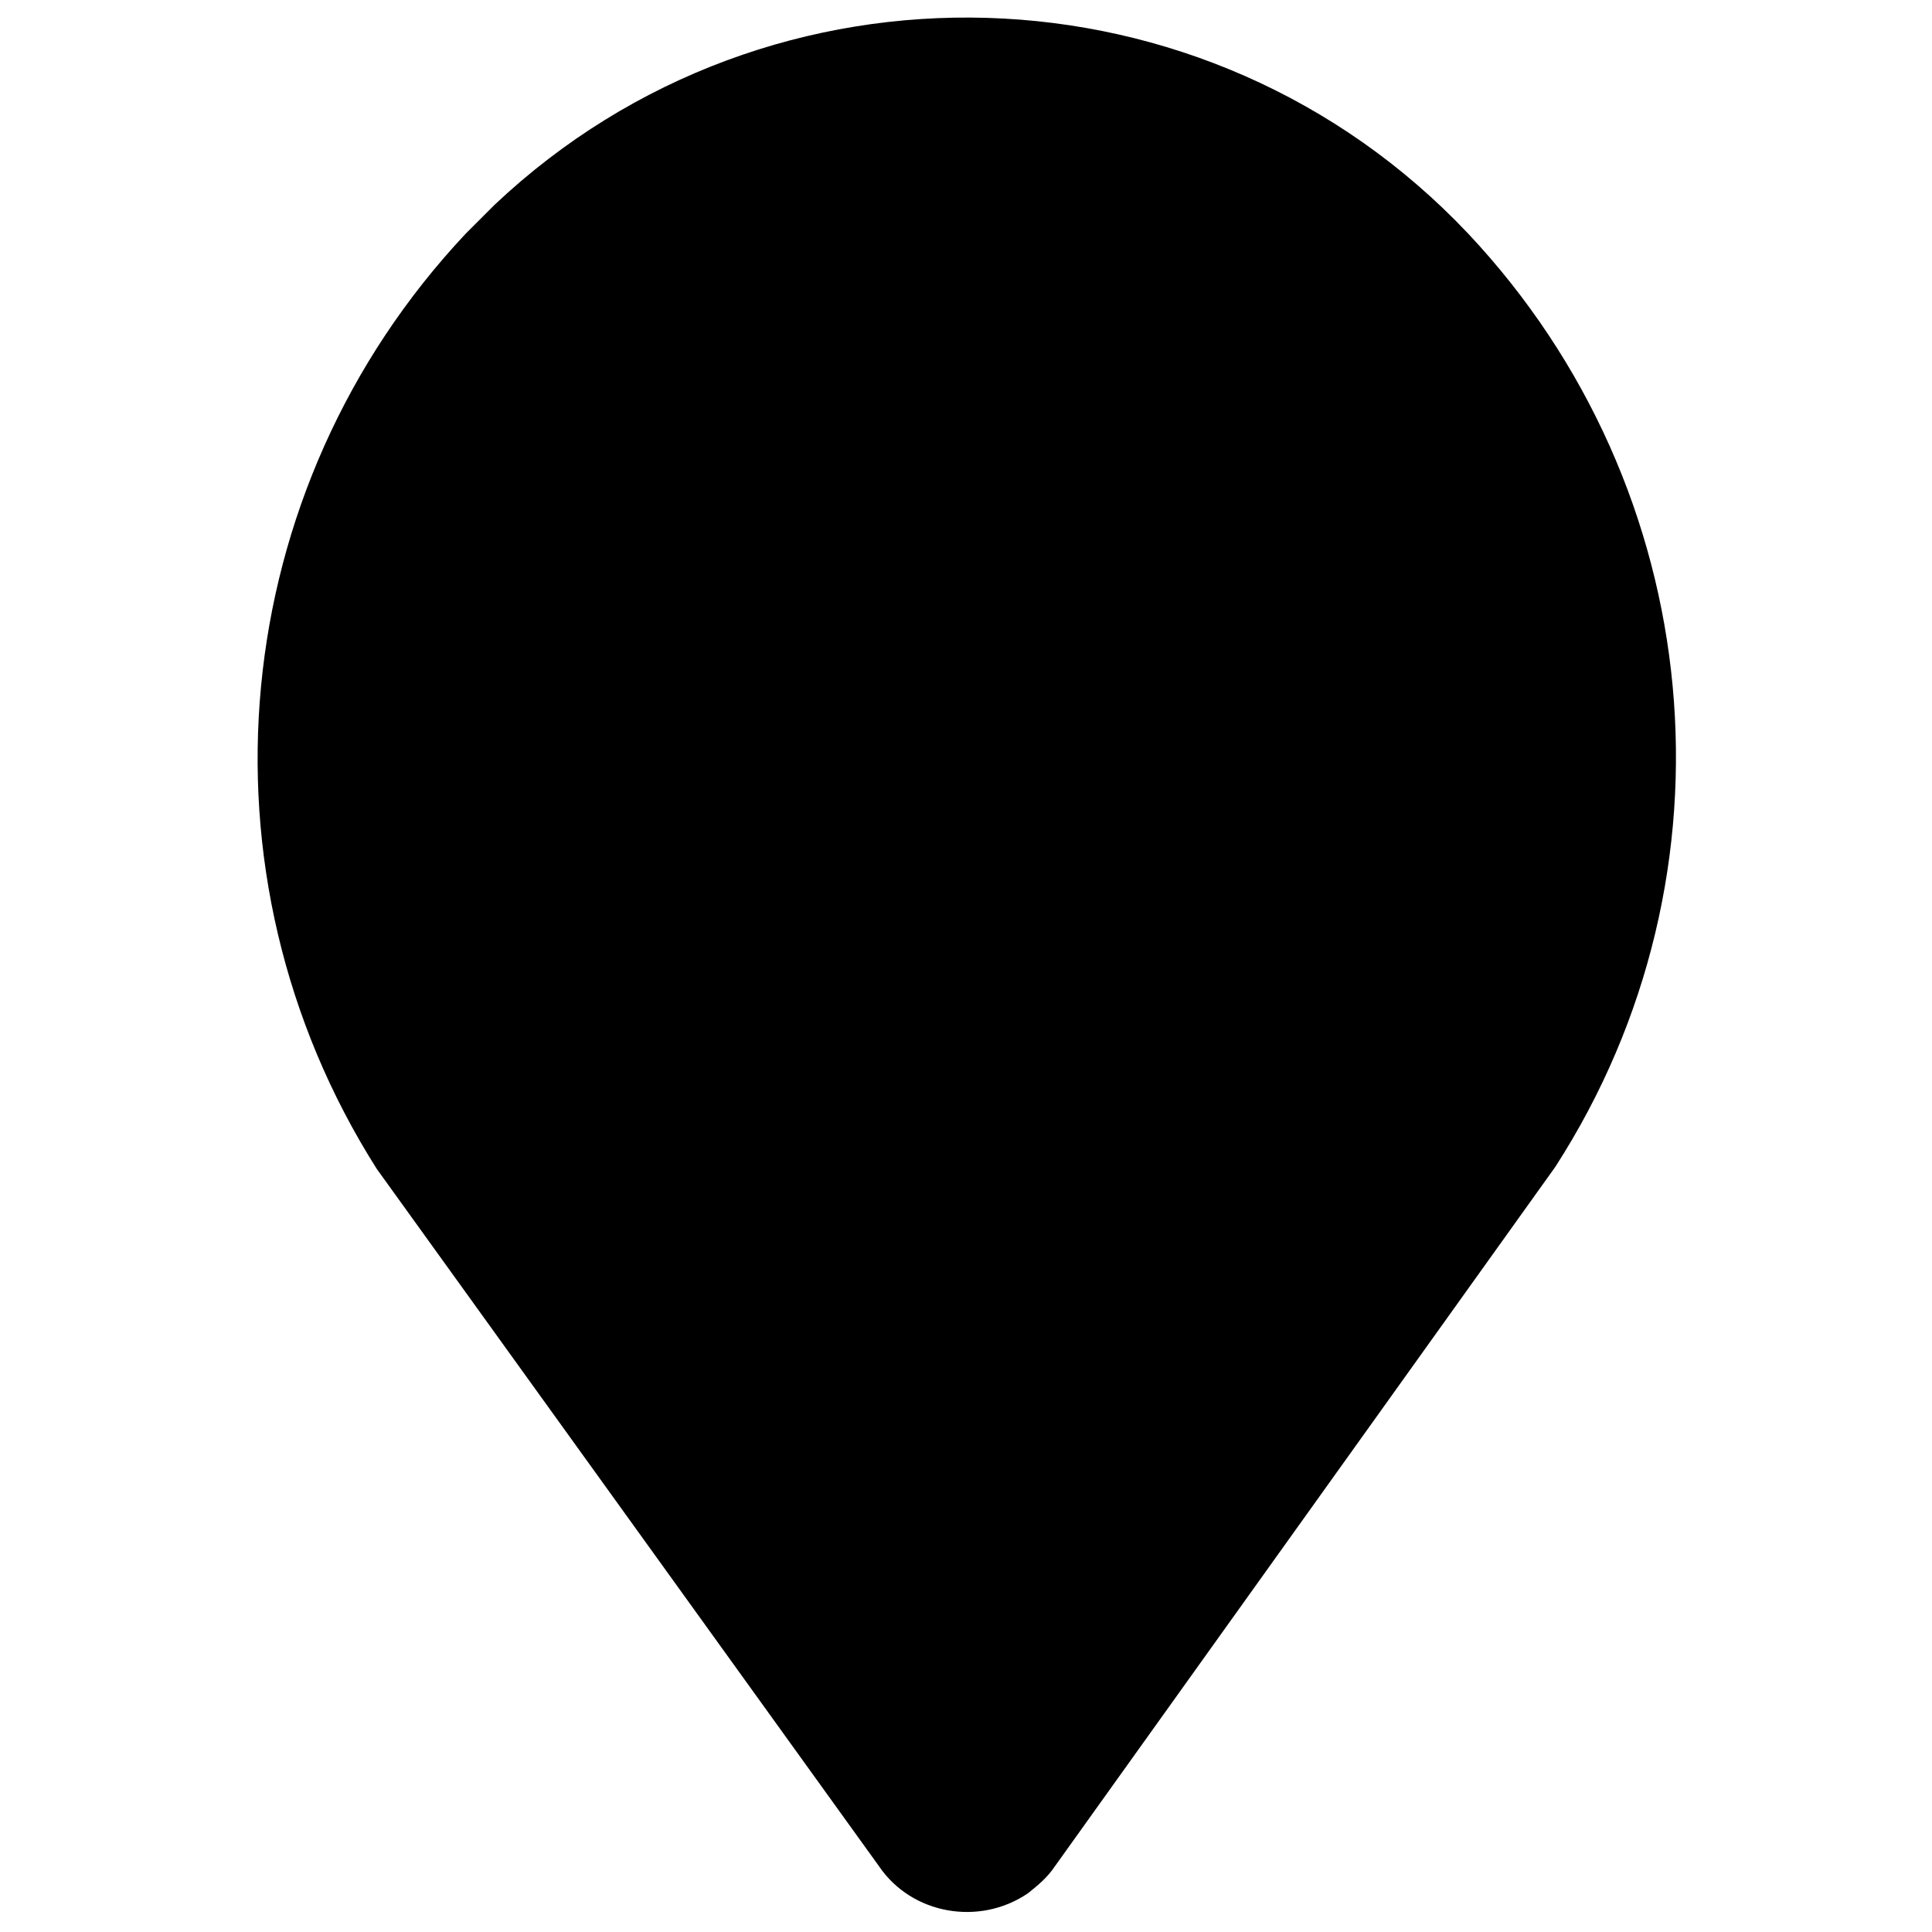 <svg xmlns="http://www.w3.org/2000/svg" xmlns:xlink="http://www.w3.org/1999/xlink" x="0px" y="0px"
	 viewBox="0 0 100 100" style="enable-background:new 0 0 100 100;" xml:space="preserve">
<path d="M45.5,96.6c1.7,2.5,5.2,3.1,7.7,1.4c0.5-0.4,1-0.8,1.4-1.4l25.9-36.2c9.8-15.2,7.9-35.1-4.5-48.3
	c-13.5-14.3-36.1-15-50.4-1.5c-0.5,0.5-1,1-1.5,1.5C11.7,25.3,9.8,45.2,19.5,60.5L45.5,96.6z"/>
</svg>

